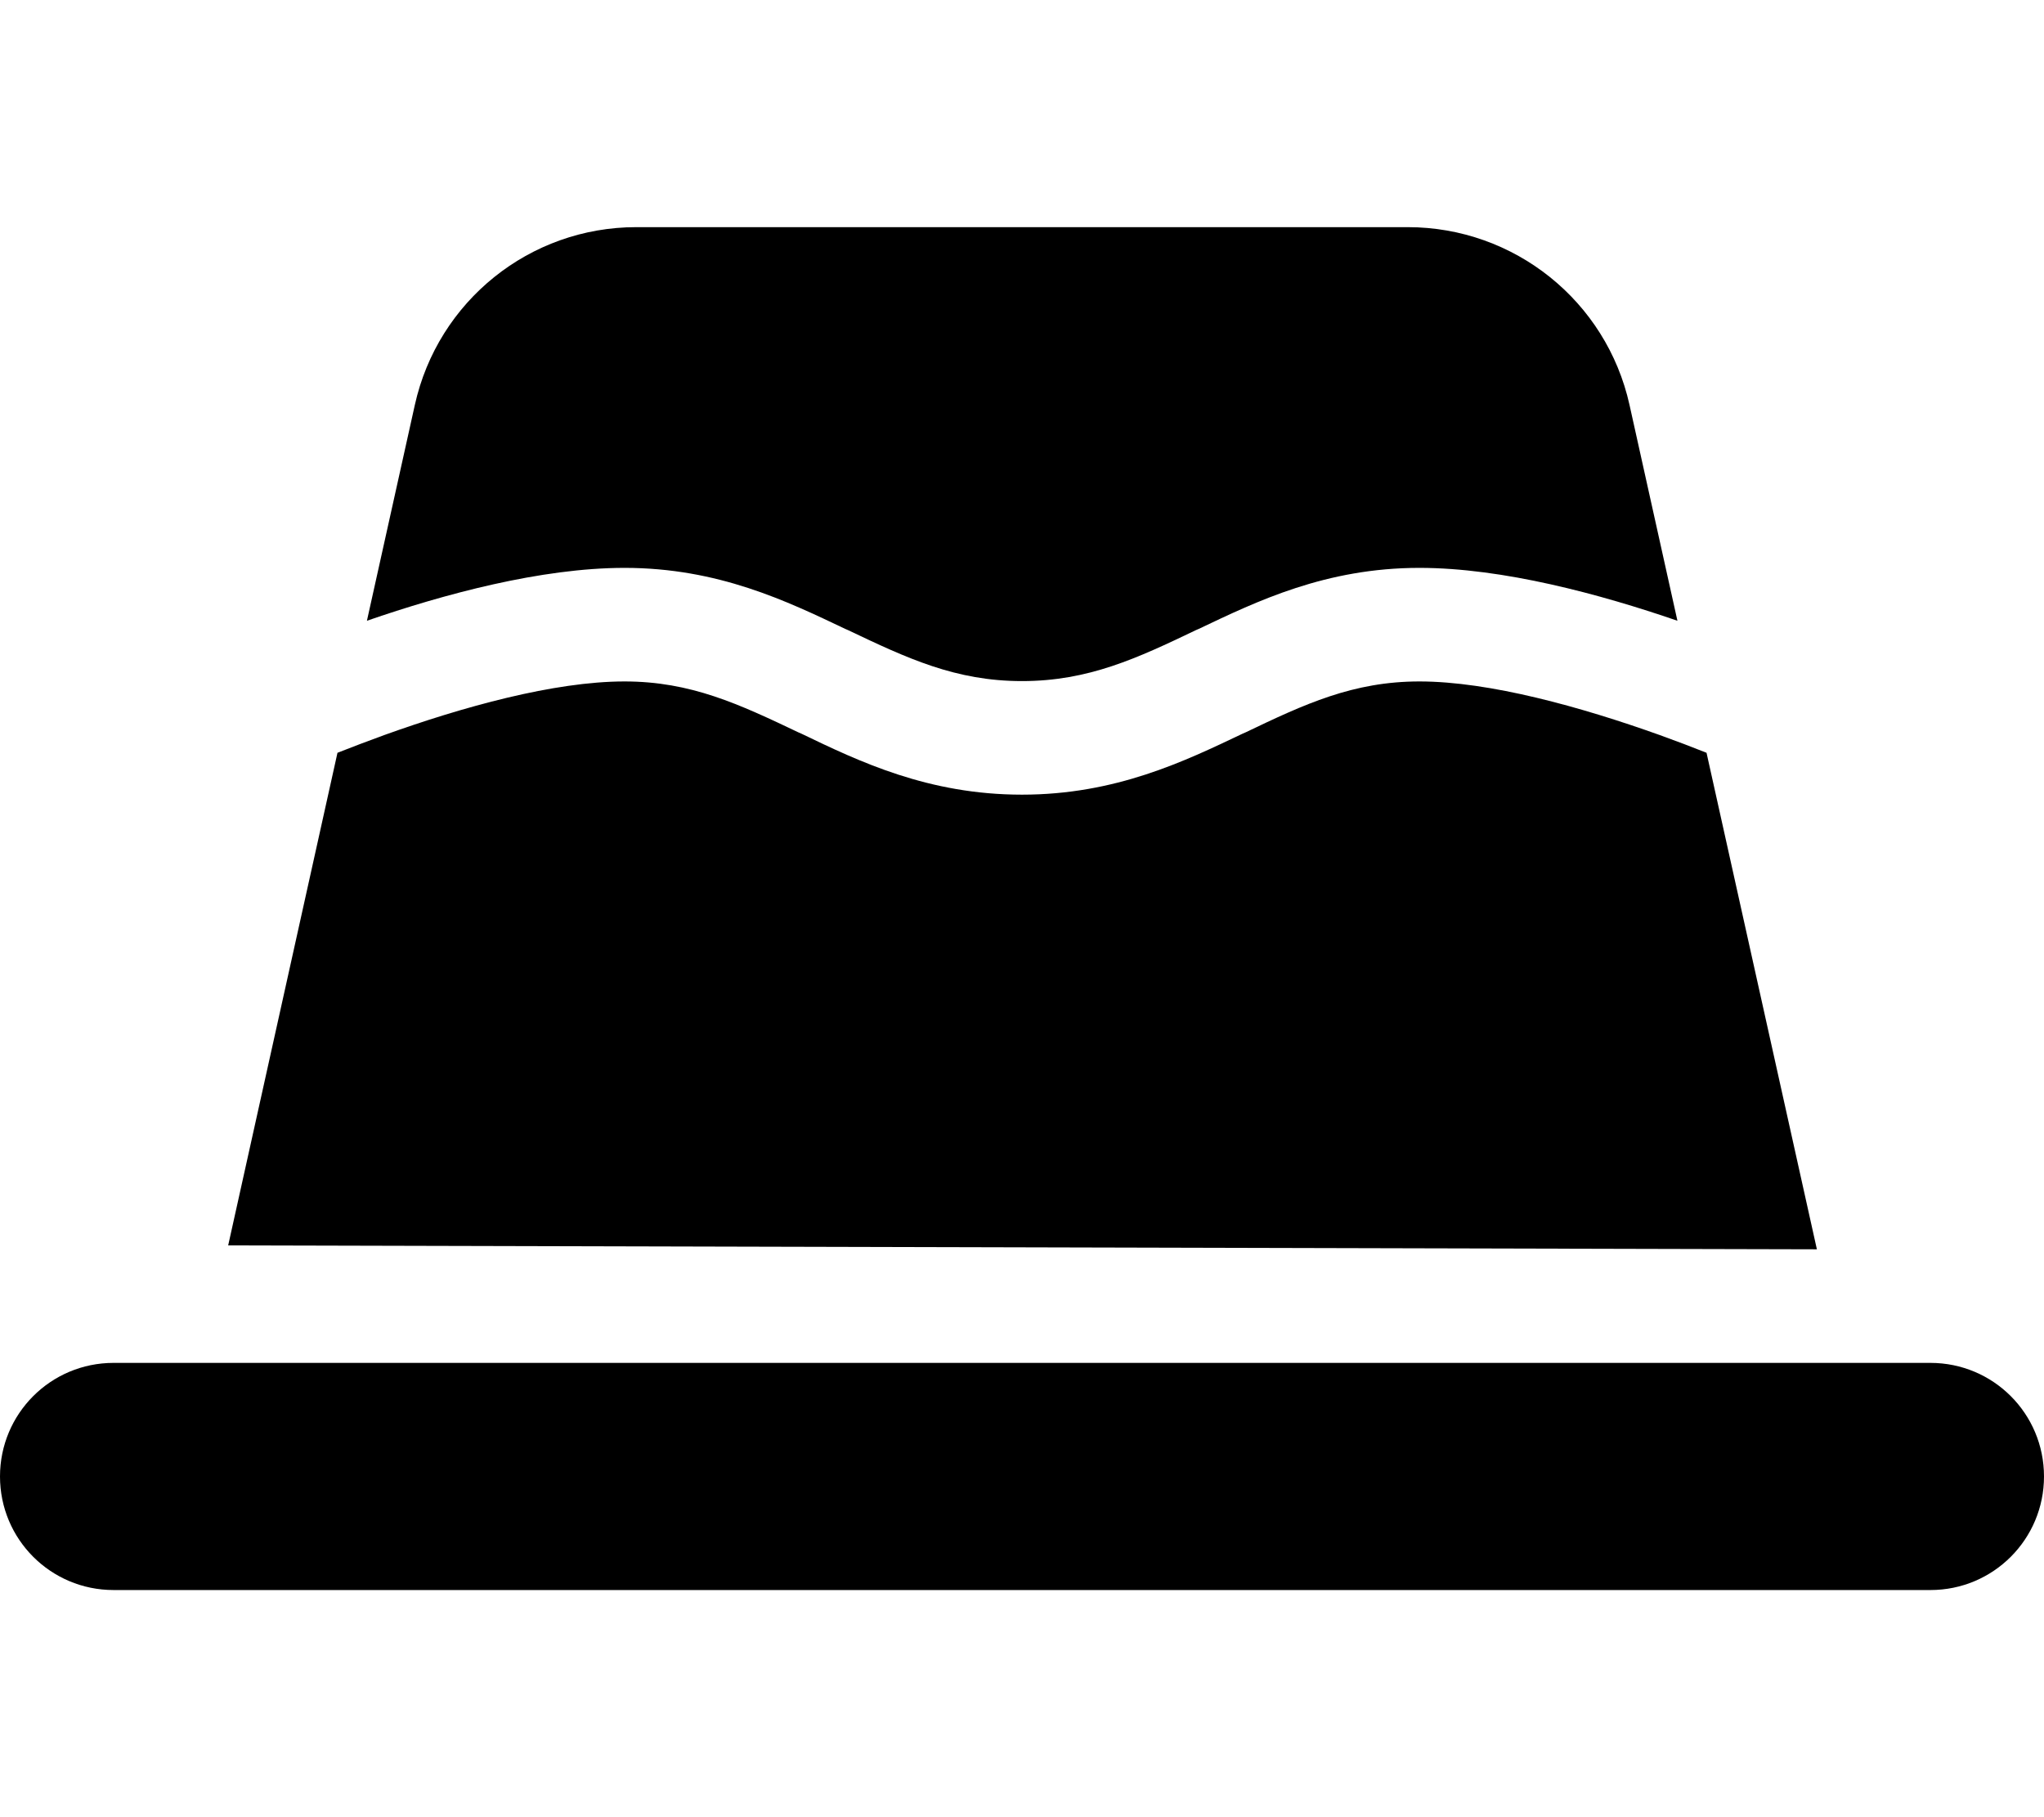 <svg xmlns="http://www.w3.org/2000/svg" viewBox="0 0 576 512"><!--! Font Awesome Pro 6.5.1 by @fontawesome - https://fontawesome.com License - https://fontawesome.com/license (Commercial License) Copyright 2023 Fonticons, Inc. --><path d="M396.7 64c30 0 56 20.8 62.5 50.1l13.5 60.8C450.9 167.4 423.5 160 400 160c-26.4 0-45.8 9.4-62.2 17.2l-.7 .3c-16.7 8-30.4 14.4-49.1 14.4s-32.3-6.4-49.1-14.4l-.7-.3C221.8 169.4 202.4 160 176 160c-23.5 0-50.9 7.4-72.6 14.9l13.5-60.8C123.4 84.8 149.3 64 179.3 64H396.7zM64.3 350.9L95.1 212.1c4.1-1.6 8.5-3.3 13.2-5c22-7.9 47.8-15.1 67.7-15.1c18.7 0 32.3 6.4 49.1 14.4l.7 .3c16.4 7.9 35.8 17.2 62.2 17.2s45.8-9.4 62.2-17.2l.7-.3c16.7-8 30.4-14.4 49.1-14.4c19.8 0 45.6 7.2 67.7 15.1c4.7 1.7 9.2 3.4 13.2 5L512 352 64.3 350.9zM32 384H544c17.7 0 32 14.3 32 32s-14.3 32-32 32H32c-17.7 0-32-14.3-32-32s14.3-32 32-32z"/></svg>